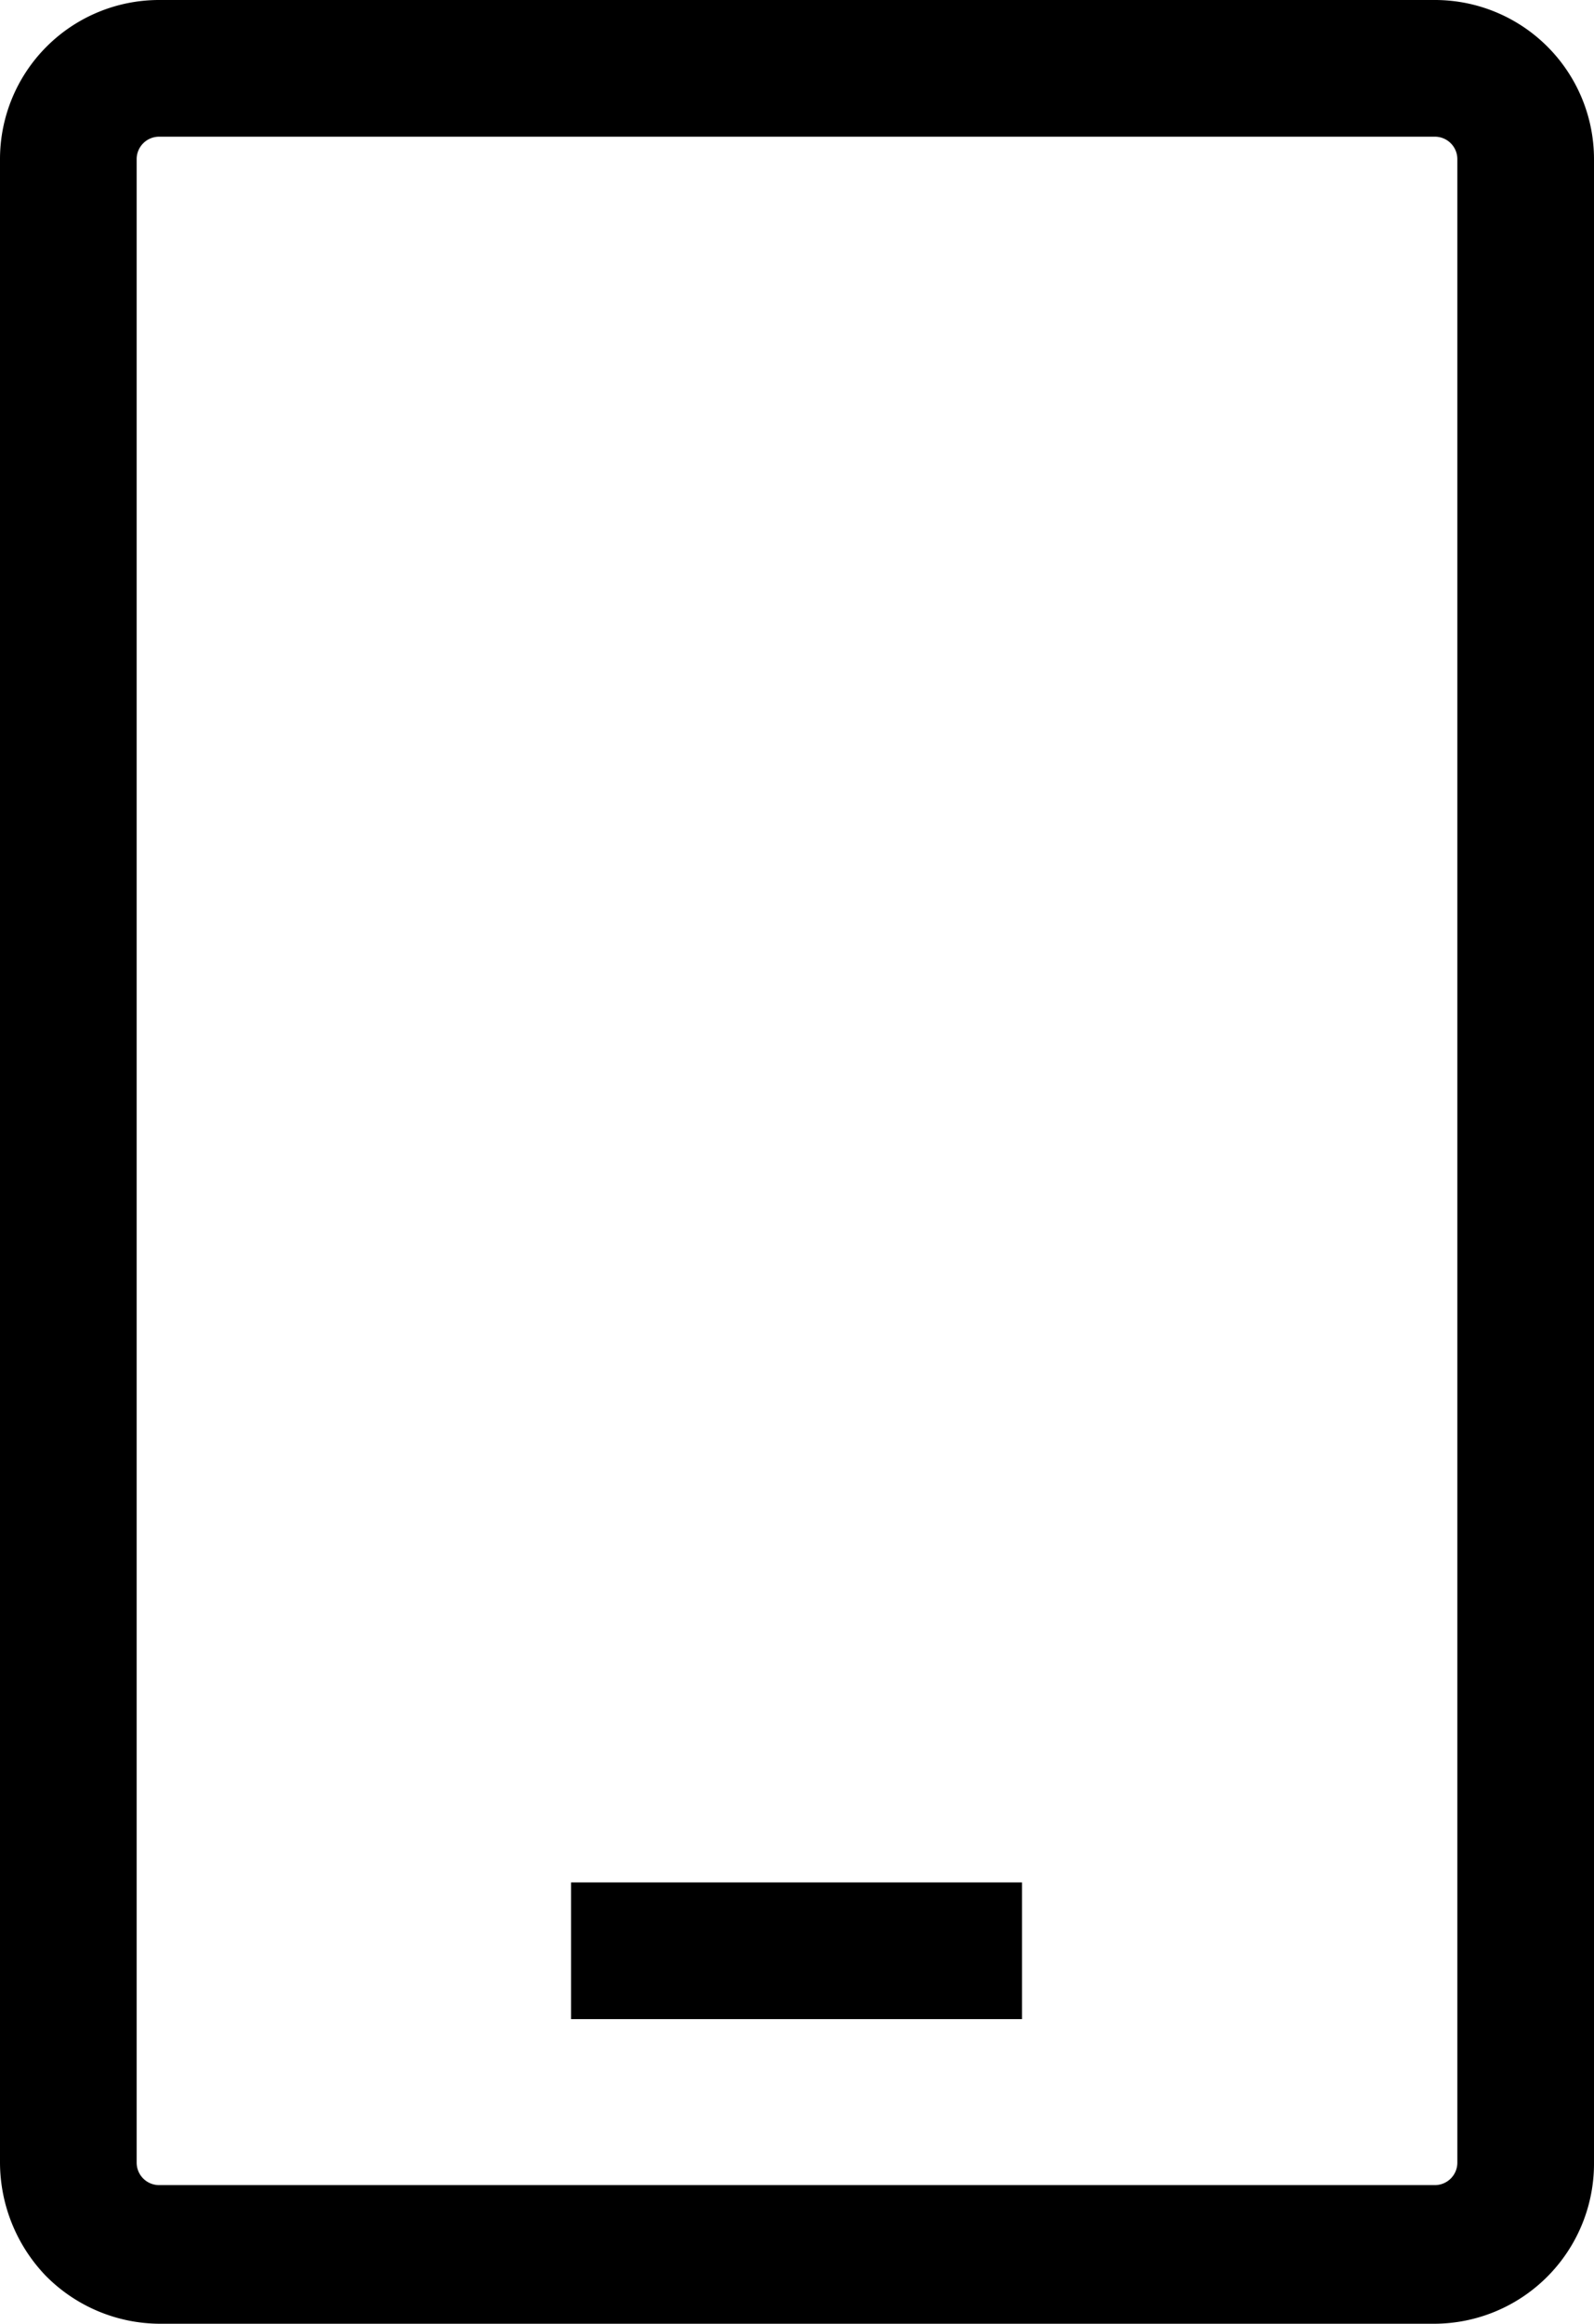 <svg id="Layer_1" data-name="Layer 1" xmlns="http://www.w3.org/2000/svg" viewBox="0 0 16.33 23.8"><title>tls-icon-movil-desktop</title><g id="v15"><g id="mobile-tarifa-4"><path id="Shape" d="M14.7,23.8H1.63a1.65,1.65,0,0,1-1.16-.49A1.68,1.68,0,0,1,0,22.15V1.63A1.63,1.63,0,0,1,1.63,0H14.7a1.63,1.63,0,0,1,1.63,1.63V22.15A1.64,1.64,0,0,1,14.7,23.8ZM1.63,1.4a.23.23,0,0,0-.23.23V22.15a.23.23,0,0,0,.23.23H14.7a.23.23,0,0,0,.23-.23V1.63a.23.23,0,0,0-.23-.23Z" transform="translate(0)"/><rect id="Rectangle" x="5.85" y="19.28" width="4.62" height="1.4"/></g></g></svg>